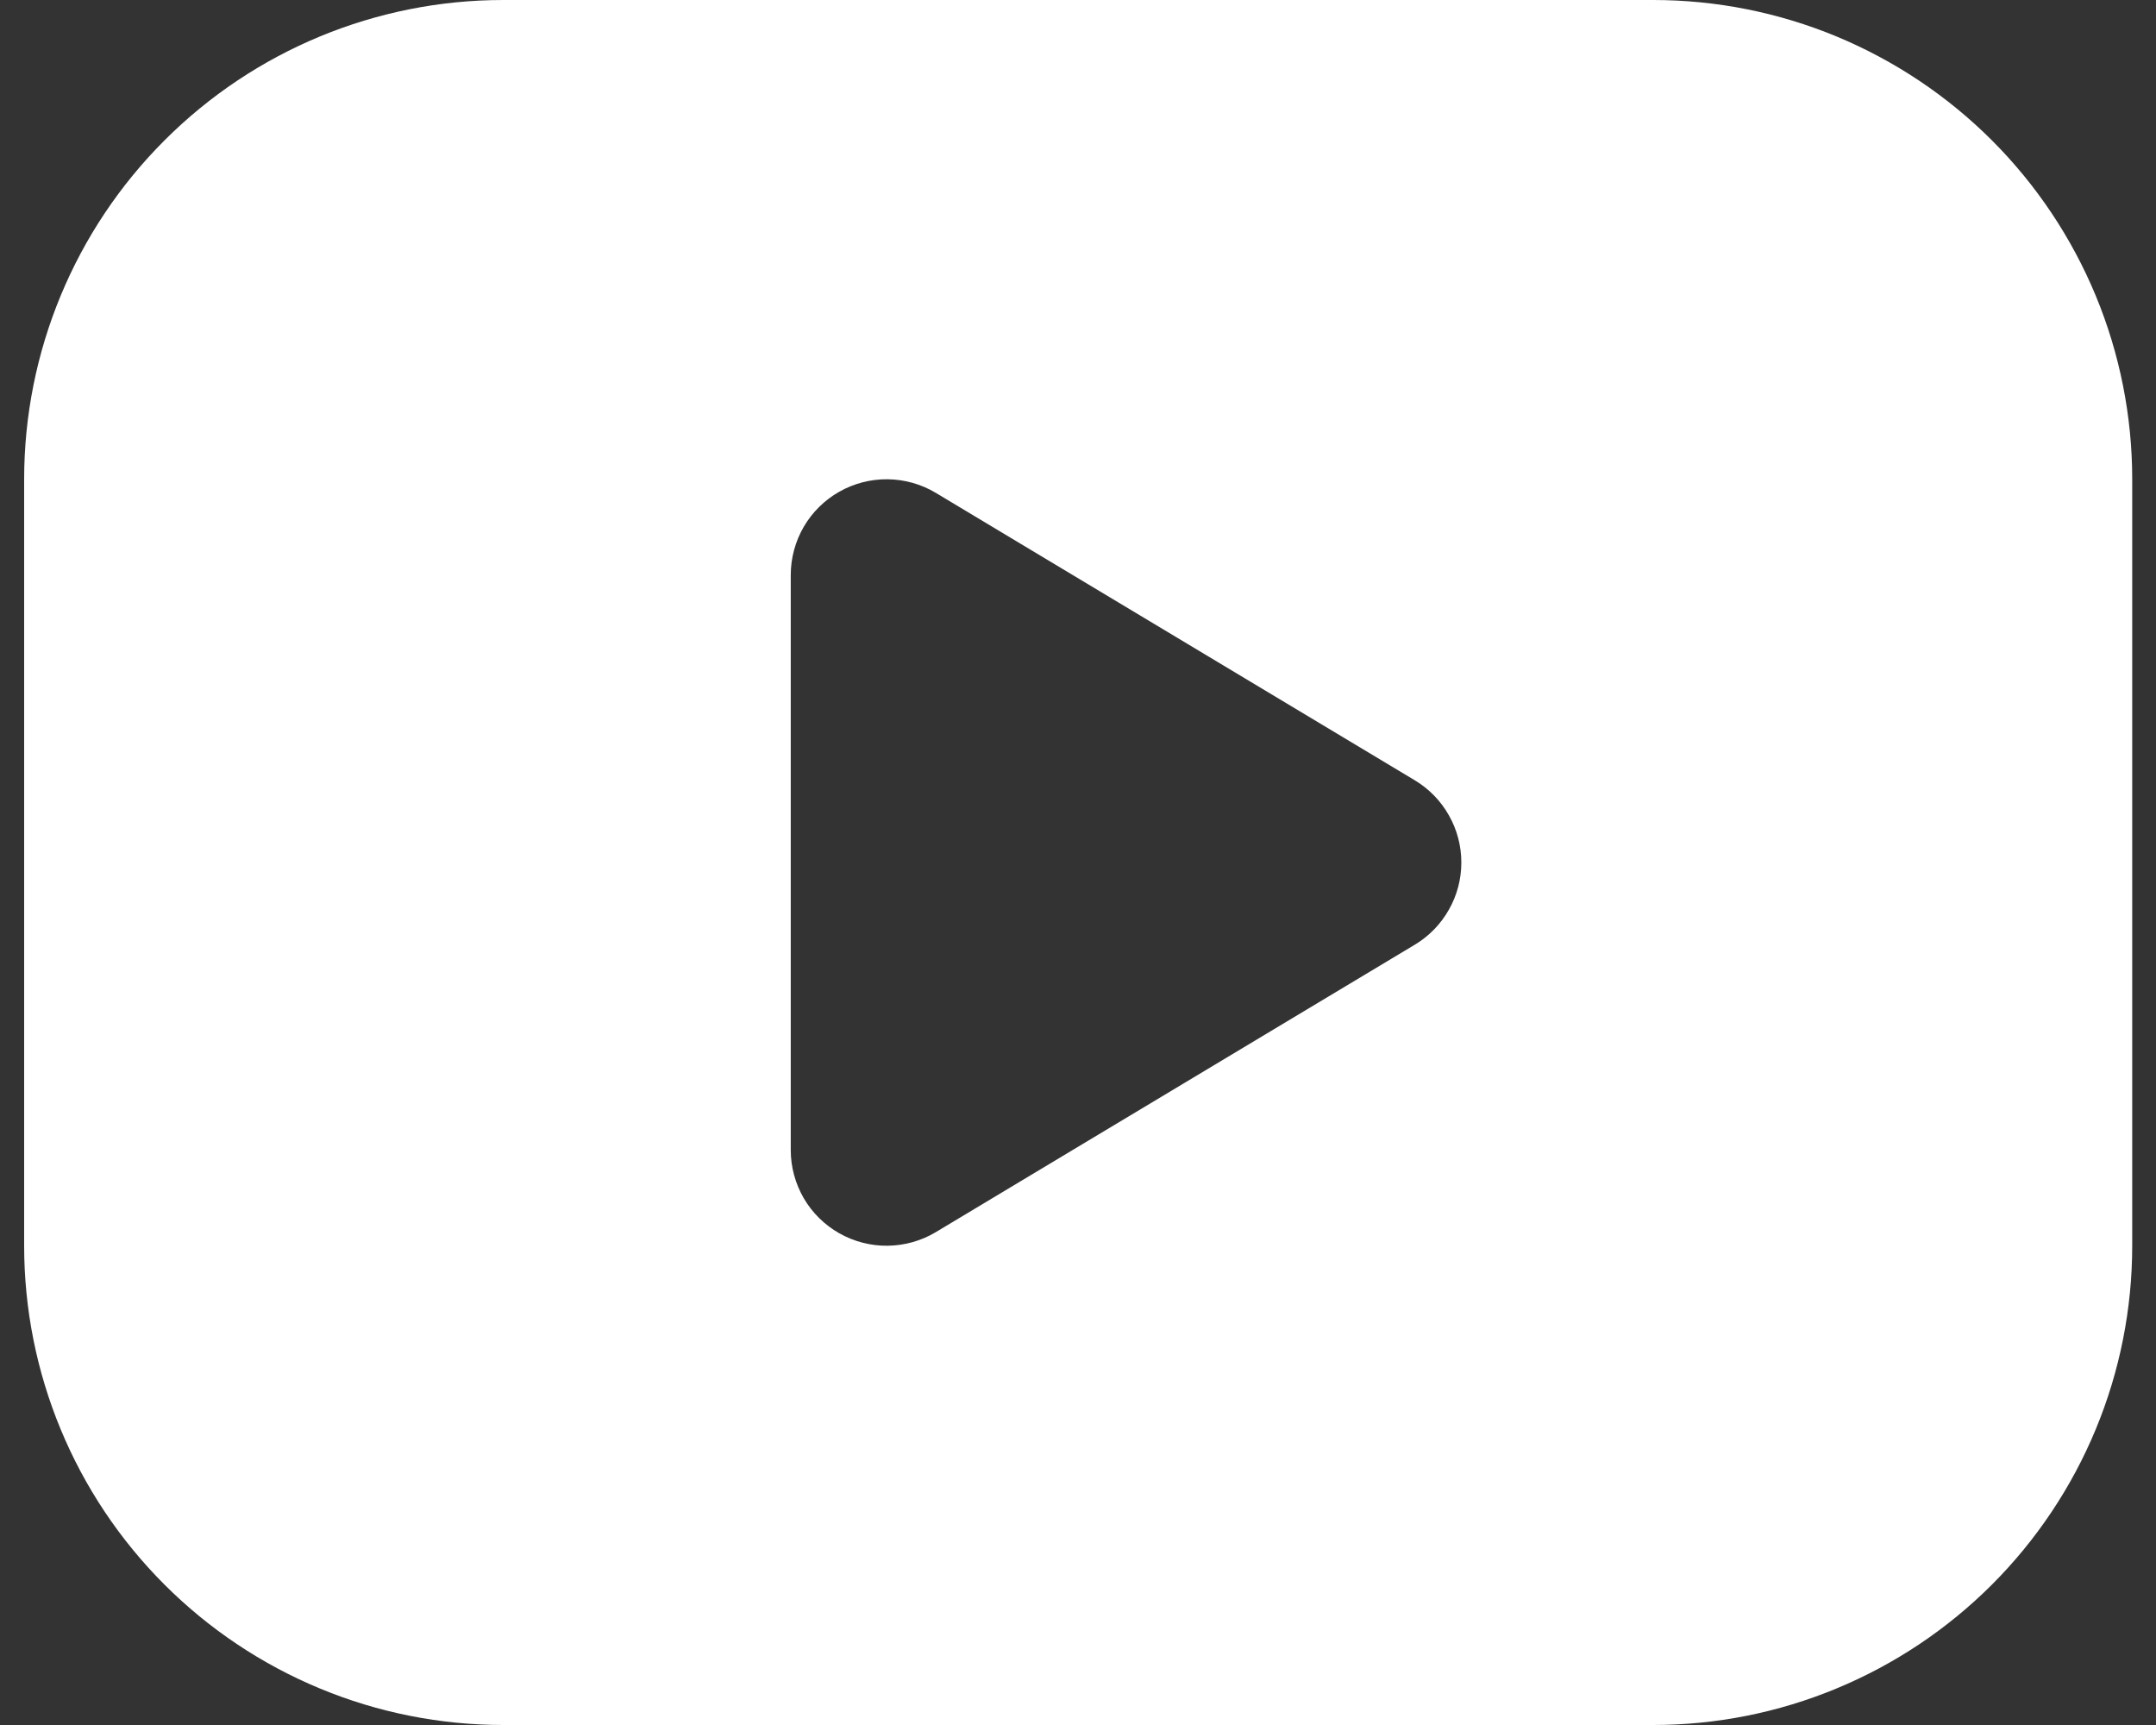 <svg width="30" height="24" viewBox="0 0 30 24" fill="none" xmlns="http://www.w3.org/2000/svg">
<rect x="0" y="0" width="30" height="24" fill="#333333" stroke="none"/>
<path d="M23.003 0C23.878 0 24.745 0.172 25.554 0.507C26.363 0.843 27.098 1.334 27.717 1.953C28.336 2.572 28.827 3.307 29.162 4.115C29.497 4.924 29.669 5.791 29.669 6.667V17.333C29.669 18.209 29.497 19.076 29.162 19.885C28.827 20.693 28.336 21.428 27.717 22.047C27.098 22.666 26.363 23.157 25.554 23.492C24.745 23.828 23.878 24 23.003 24H7.003C6.127 24 5.26 23.828 4.451 23.492C3.643 23.157 2.908 22.666 2.289 22.047C1.038 20.797 0.336 19.101 0.336 17.333V6.667C0.336 4.899 1.038 3.203 2.289 1.953C3.539 0.702 5.234 0 7.003 0H23.003ZM11.003 8V16C11.003 16.236 11.066 16.467 11.184 16.671C11.303 16.875 11.474 17.043 11.679 17.159C11.884 17.275 12.117 17.335 12.352 17.332C12.588 17.329 12.819 17.264 13.021 17.143L19.688 13.143C19.885 13.024 20.048 12.857 20.161 12.656C20.275 12.456 20.334 12.23 20.334 12C20.334 11.77 20.275 11.544 20.161 11.344C20.048 11.143 19.885 10.976 19.688 10.857L13.021 6.857C12.819 6.736 12.588 6.671 12.352 6.668C12.117 6.665 11.884 6.725 11.679 6.841C11.474 6.957 11.303 7.125 11.184 7.329C11.066 7.533 11.003 7.764 11.003 8Z" fill="white"/>
</svg>
